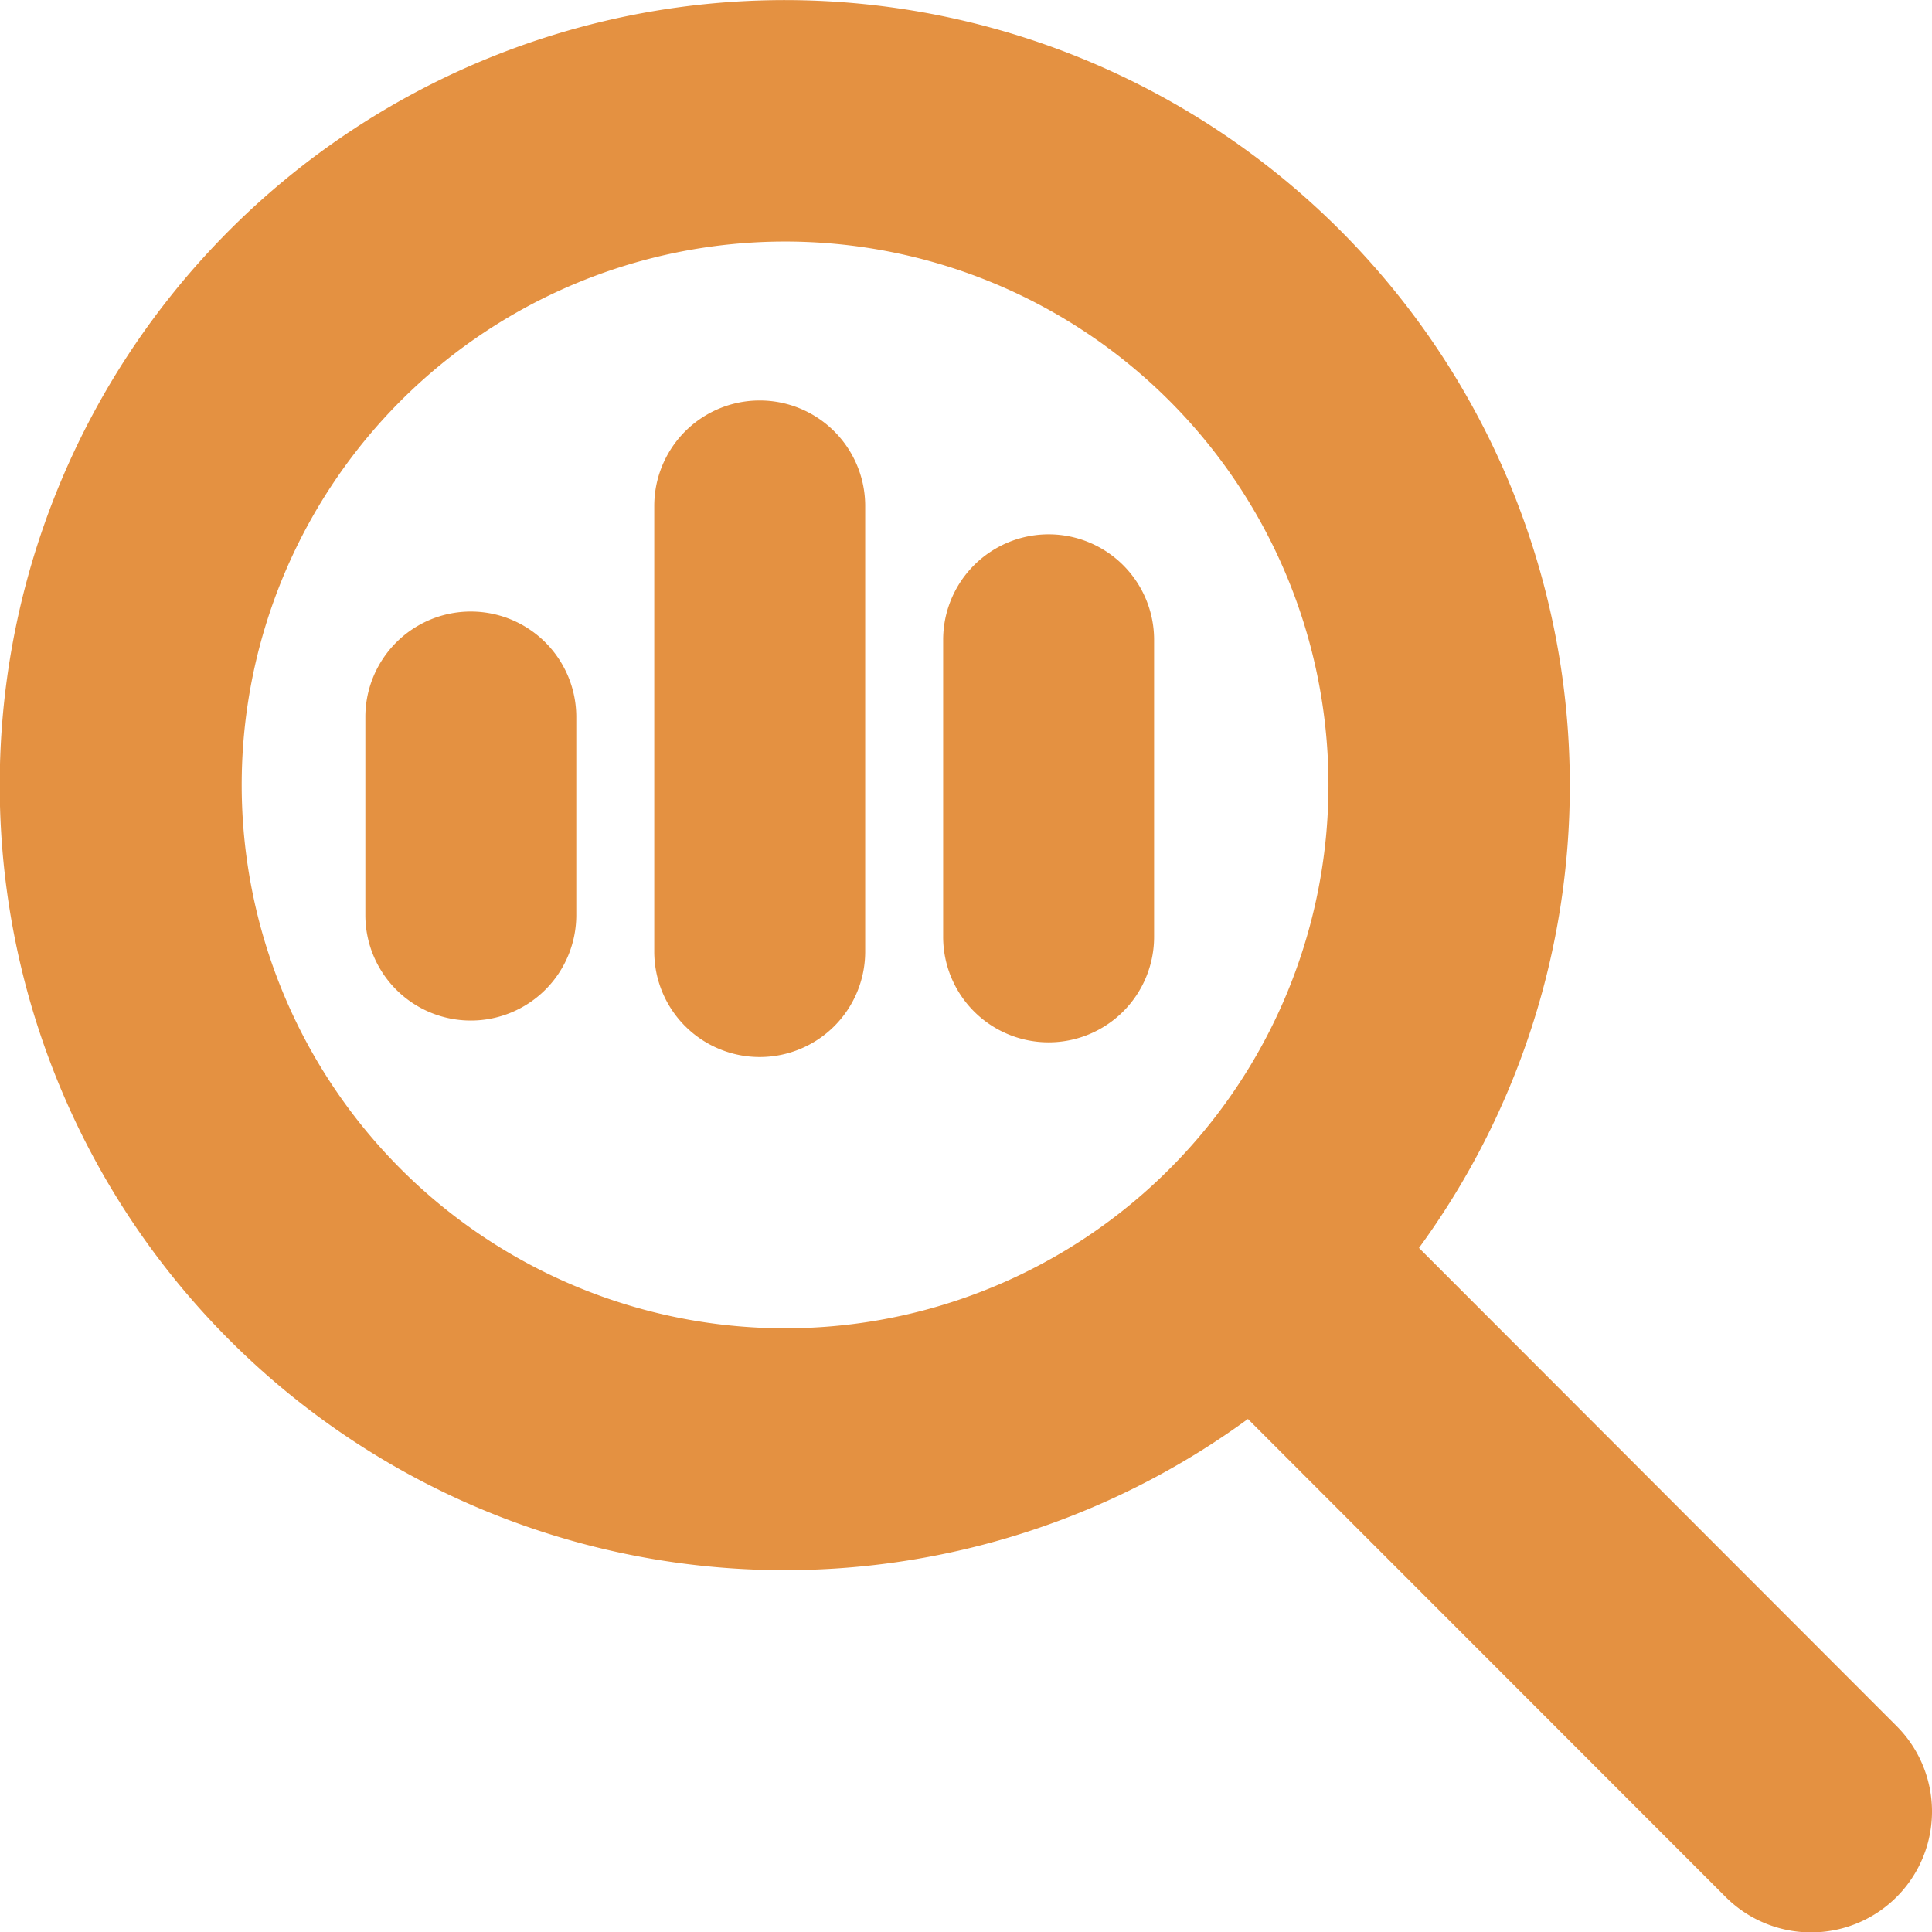 <svg xmlns="http://www.w3.org/2000/svg" width="49.56" height="49.569" viewBox="0 0 49.56 49.569"><g transform="translate(9570.66 -6980.412)"><path d="M40.269,20.135A20.085,20.085,0,0,1,36.4,32.012L48.652,44.277a3.1,3.1,0,1,1-4.385,4.385L32.012,36.4a20.138,20.138,0,1,1,8.257-16.263ZM20.135,34.074A13.939,13.939,0,1,0,6.2,20.135,13.943,13.943,0,0,0,20.135,34.074Z" transform="translate(-9570.66 6980.412)" fill="#e49141"/><path d="M.205,10.531A2.705,2.705,0,0,1-2.5,7.825V.205a2.705,2.705,0,1,1,5.411,0v7.62A2.705,2.705,0,0,1,.205,10.531Z" transform="translate(-9543.966 6996.619)" fill="#e49141"/><path d="M.205,14.341A2.705,2.705,0,0,1-2.5,11.635V.205a2.705,2.705,0,0,1,5.411,0v11.43A2.705,2.705,0,0,1,.205,14.341Z" transform="translate(-9551.377 6993.186)" fill="#e49141"/><path d="M.205,7.991A2.705,2.705,0,0,1-2.5,5.285V.205a2.705,2.705,0,0,1,5.411,0v5.08A2.705,2.705,0,0,1,.205,7.991Z" transform="translate(-9558.788 6998.6)" fill="#e49141"/></g></svg>